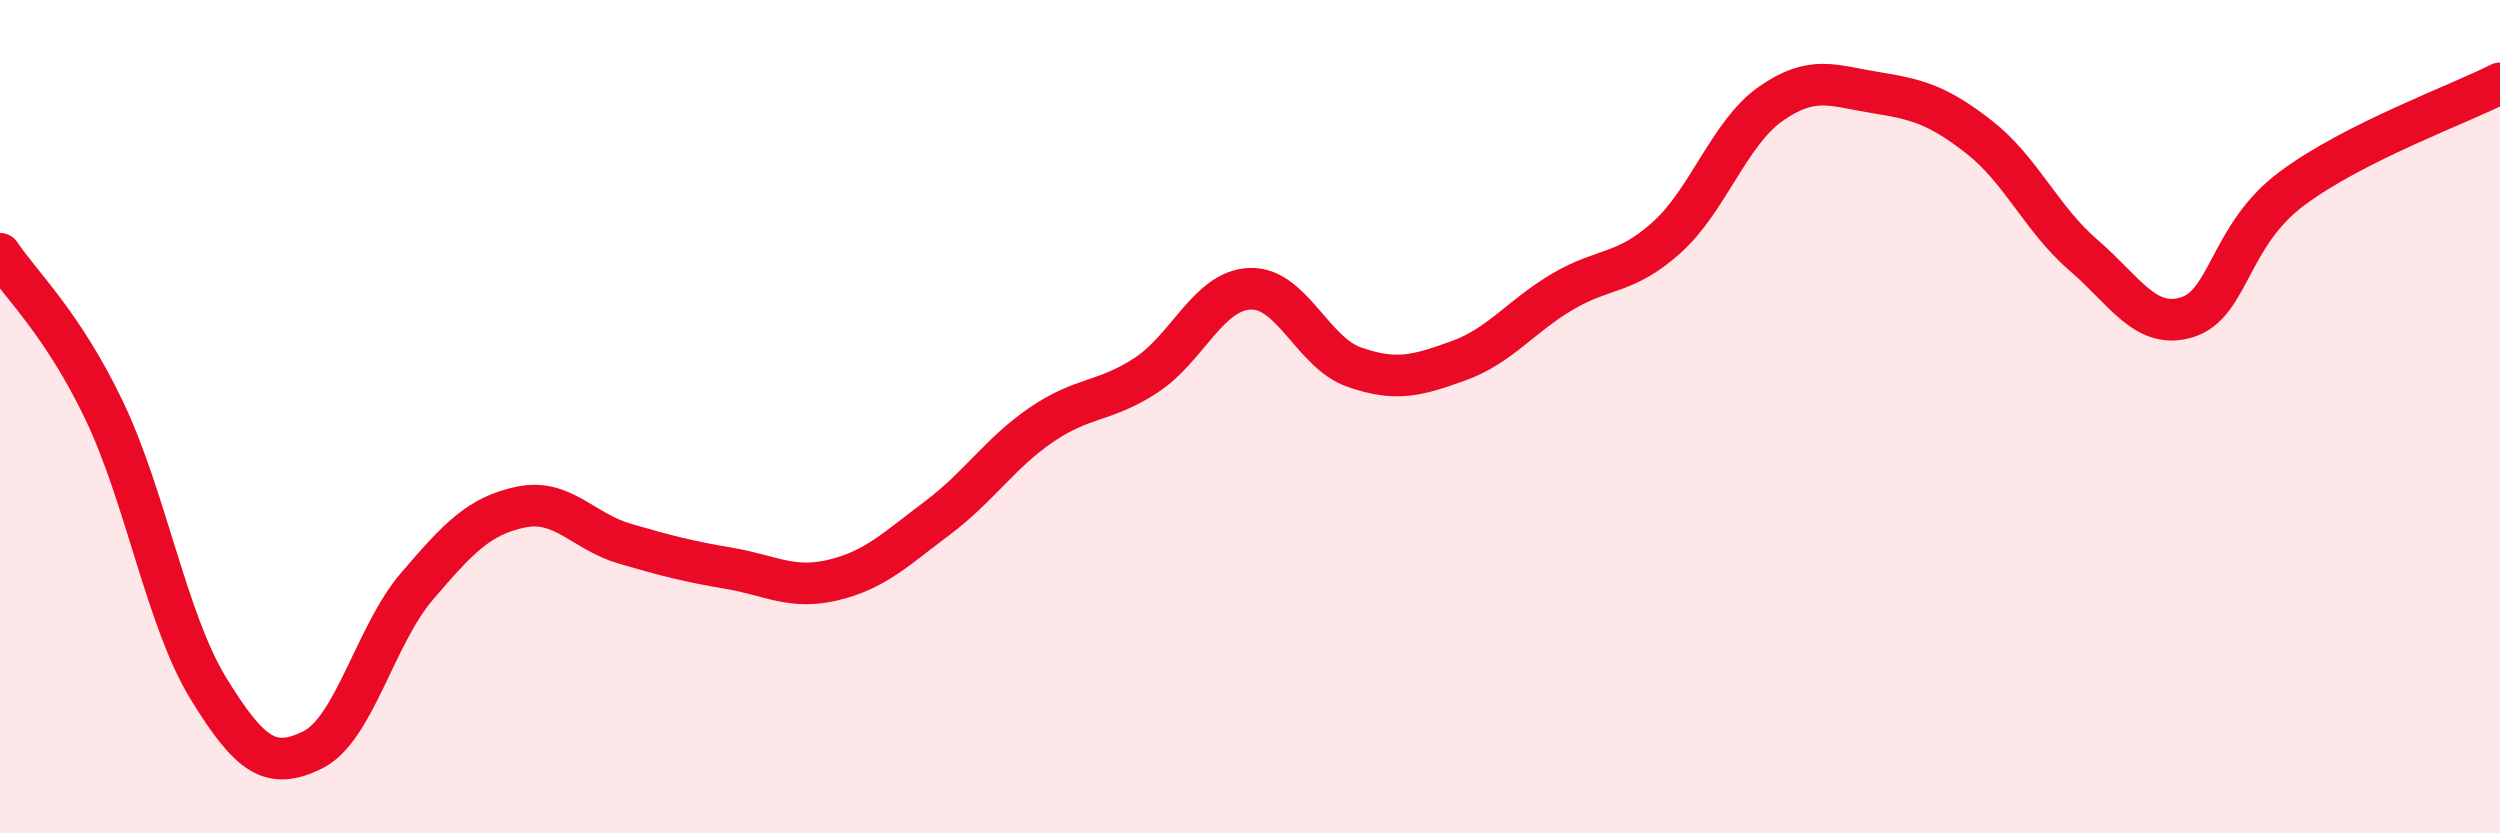 
    <svg width="60" height="20" viewBox="0 0 60 20" xmlns="http://www.w3.org/2000/svg">
      <path
        d="M 0,6.09 C 0.5,6.84 1.5,7.76 2.5,9.85 C 3.5,11.94 4,14.89 5,16.52 C 6,18.15 6.5,18.49 7.5,18 C 8.5,17.51 9,15.25 10,14.08 C 11,12.91 11.5,12.38 12.5,12.17 C 13.5,11.96 14,12.76 15,13.05 C 16,13.34 16.5,13.47 17.5,13.64 C 18.5,13.81 19,14.16 20,13.92 C 21,13.68 21.5,13.18 22.5,12.43 C 23.5,11.68 24,10.87 25,10.19 C 26,9.51 26.5,9.66 27.5,9.01 C 28.5,8.36 29,6.97 30,6.93 C 31,6.89 31.5,8.46 32.5,8.81 C 33.5,9.16 34,9.02 35,8.66 C 36,8.3 36.5,7.59 37.5,7 C 38.5,6.41 39,6.6 40,5.7 C 41,4.8 41.5,3.19 42.5,2.49 C 43.5,1.79 44,2.06 45,2.22 C 46,2.38 46.5,2.51 47.5,3.29 C 48.5,4.07 49,5.26 50,6.12 C 51,6.98 51.5,7.93 52.5,7.61 C 53.5,7.29 53.5,5.65 55,4.53 C 56.5,3.41 59,2.51 60,2L60 20L0 20Z"
        fill="#EB0A25"
        opacity="0.1"
        stroke-linecap="round"
        stroke-linejoin="round"
      />
      <path
        d="M 0,6.09 C 0.5,6.84 1.5,7.76 2.5,9.85 C 3.5,11.94 4,14.89 5,16.52 C 6,18.15 6.5,18.49 7.5,18 C 8.5,17.51 9,15.25 10,14.08 C 11,12.91 11.5,12.38 12.5,12.17 C 13.5,11.96 14,12.76 15,13.05 C 16,13.34 16.5,13.47 17.5,13.64 C 18.5,13.81 19,14.16 20,13.92 C 21,13.68 21.5,13.18 22.5,12.43 C 23.5,11.68 24,10.87 25,10.19 C 26,9.51 26.5,9.66 27.5,9.01 C 28.5,8.36 29,6.97 30,6.93 C 31,6.89 31.5,8.46 32.5,8.81 C 33.5,9.16 34,9.02 35,8.66 C 36,8.3 36.5,7.59 37.5,7 C 38.5,6.41 39,6.6 40,5.7 C 41,4.8 41.5,3.19 42.5,2.49 C 43.5,1.79 44,2.06 45,2.22 C 46,2.38 46.5,2.51 47.5,3.29 C 48.5,4.07 49,5.26 50,6.12 C 51,6.98 51.5,7.93 52.5,7.61 C 53.5,7.29 53.5,5.65 55,4.53 C 56.5,3.41 59,2.51 60,2"
        stroke="#EB0A25"
        stroke-width="1"
        fill="none"
        stroke-linecap="round"
        stroke-linejoin="round"
      />
    </svg>
  